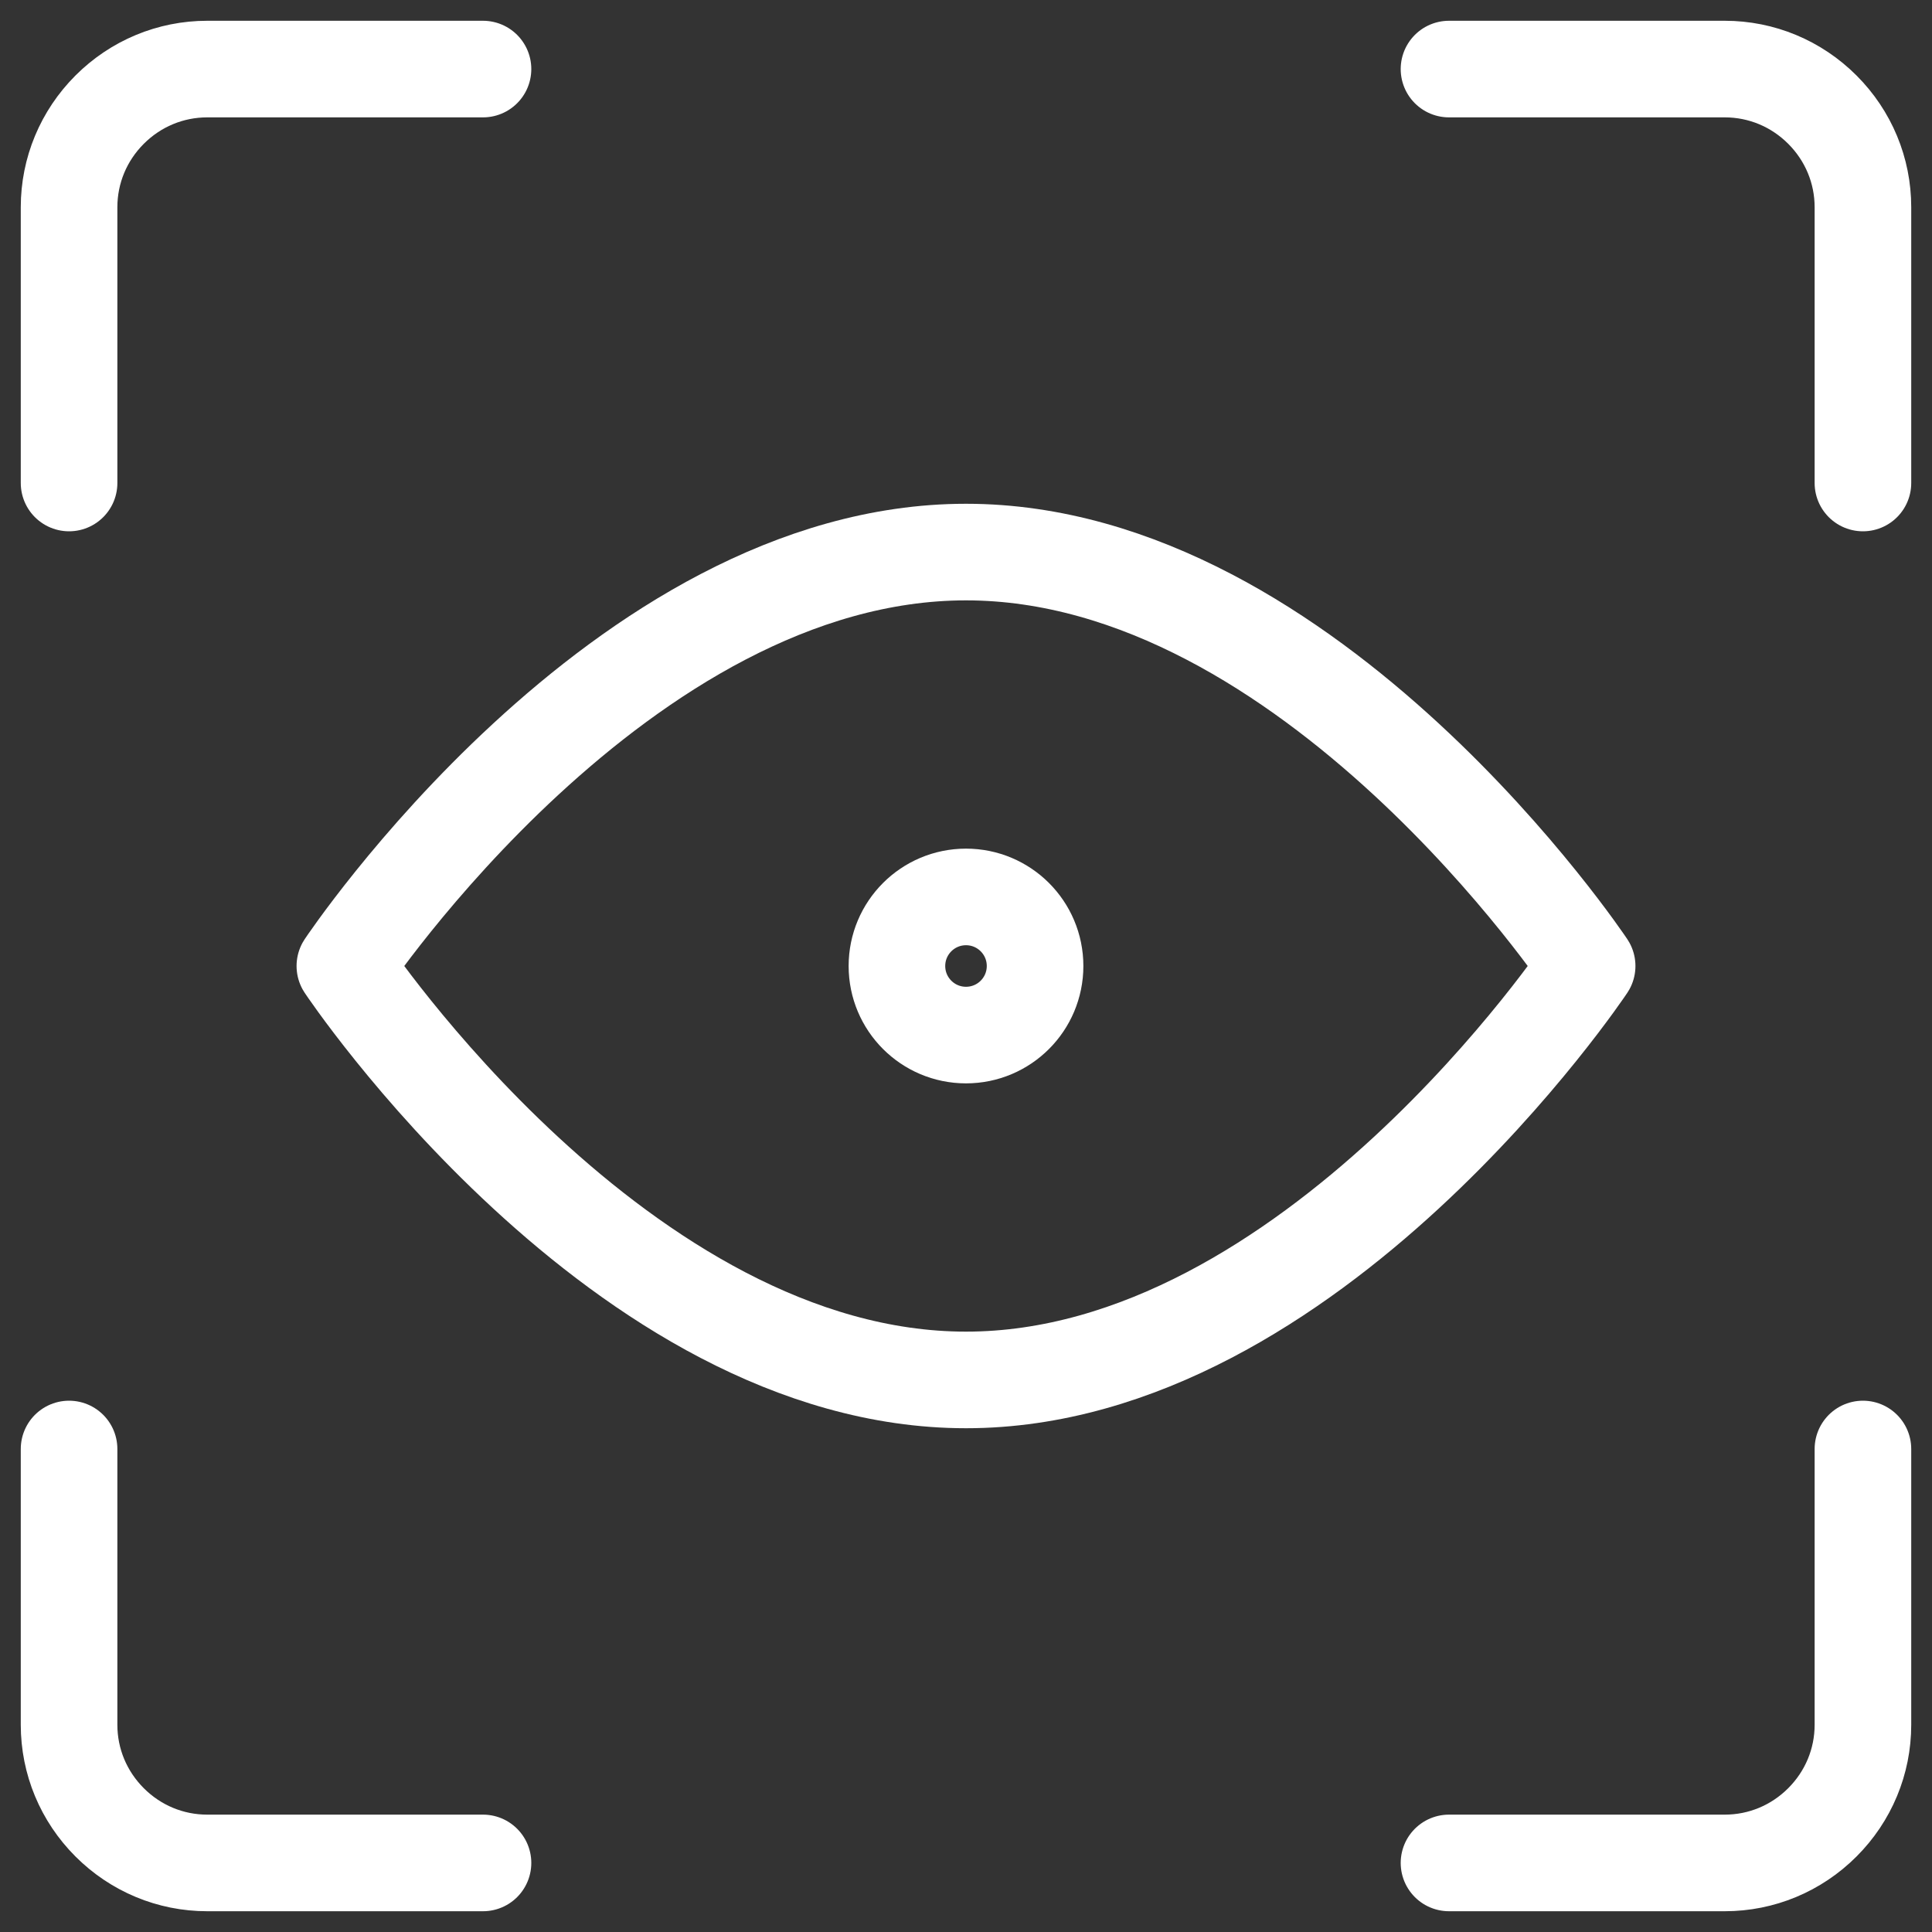<?xml version="1.0" encoding="UTF-8"?><svg id="a" xmlns="http://www.w3.org/2000/svg" width="40" height="40" xmlns:xlink="http://www.w3.org/1999/xlink" viewBox="0 0 40 40"><rect x="0" y="0" width="40" height="40" fill="#333333" stroke="none"/><defs><clipPath id="b"><rect width="40" height="40" fill="none"/></clipPath></defs><g clip-path="url(#b)"><path d="M38.57,30v5.71c0,.76-.3,1.48-.84,2.02s-1.26.84-2.02.84h-5.71" fill="none" stroke="#fff" stroke-linecap="round" stroke-linejoin="round" stroke-width="2"/><path d="M30,1.43h5.71c.76,0,1.48.3,2.02.84s.84,1.26.84,2.02v5.71" fill="none" stroke="#fff" stroke-linecap="round" stroke-linejoin="round" stroke-width="2"/><path d="M1.43,10v-5.71c0-.76.3-1.48.84-2.02s1.26-.84,2.02-.84h5.71" fill="none" stroke="#fff" stroke-linecap="round" stroke-linejoin="round" stroke-width="2"/><path d="M10,38.57h-5.71c-.76,0-1.48-.3-2.02-.84s-.84-1.26-.84-2.02v-5.71" fill="none" stroke="#fff" stroke-linecap="round" stroke-linejoin="round" stroke-width="2"/><path d="M32.86,20s-5.71,8.57-12.86,8.57-12.86-8.57-12.86-8.57c0,0,5.71-8.57,12.86-8.57s12.86,8.57,12.86,8.57Z" fill="none" stroke="#fff" stroke-linecap="round" stroke-linejoin="round" stroke-width="2"/><path d="M20,21.43c.79,0,1.43-.64,1.43-1.43s-.64-1.43-1.43-1.43-1.43.64-1.43,1.43.64,1.43,1.43,1.43Z" fill="none" stroke="#fff" stroke-linecap="round" stroke-linejoin="round" stroke-width="2"/></g></svg>